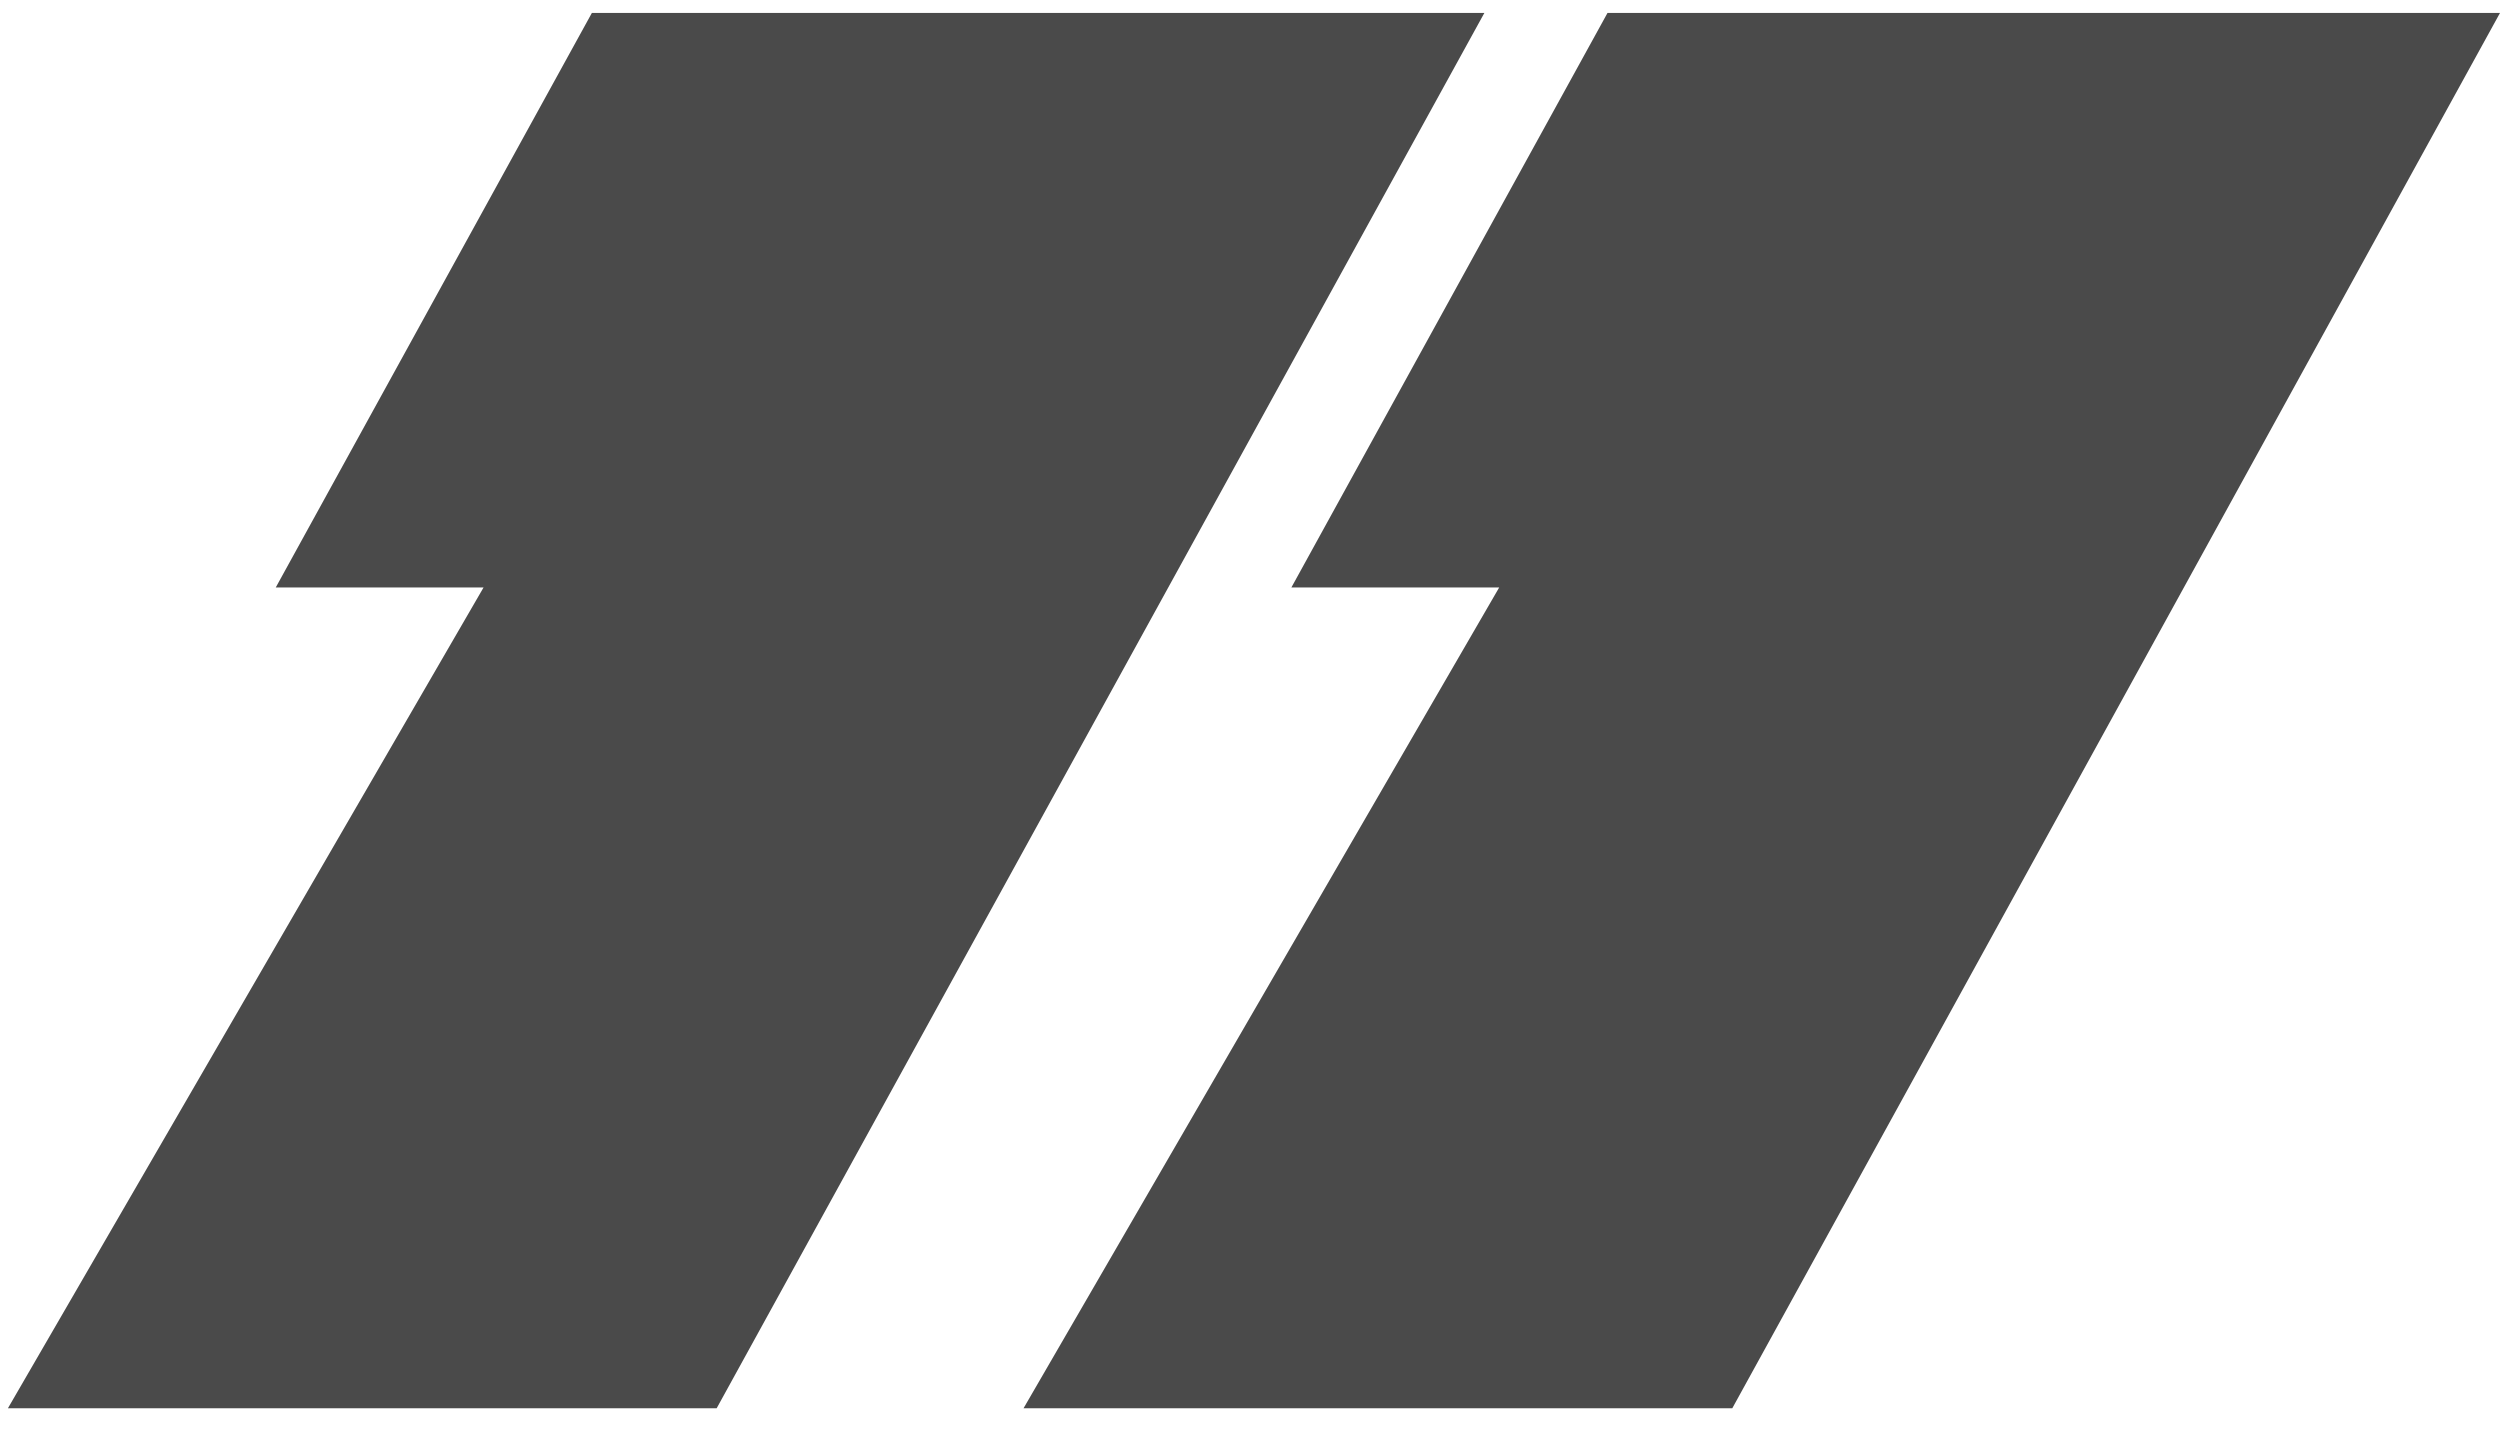 <svg width="96" height="55" viewBox="0 0 96 55" fill="none" xmlns="http://www.w3.org/2000/svg">
<path fill-rule="evenodd" clip-rule="evenodd" d="M61.728 0.497L49.589 22.559H57.569L39.304 54.077H66.52L96 0.497L61.728 0.497Z" fill="#4A4A4A"/>
<path fill-rule="evenodd" clip-rule="evenodd" d="M22.728 0.497L10.589 22.559H18.569L0.304 54.077H27.52L57 0.497L22.728 0.497Z" fill="#4A4A4A"/>
</svg>
